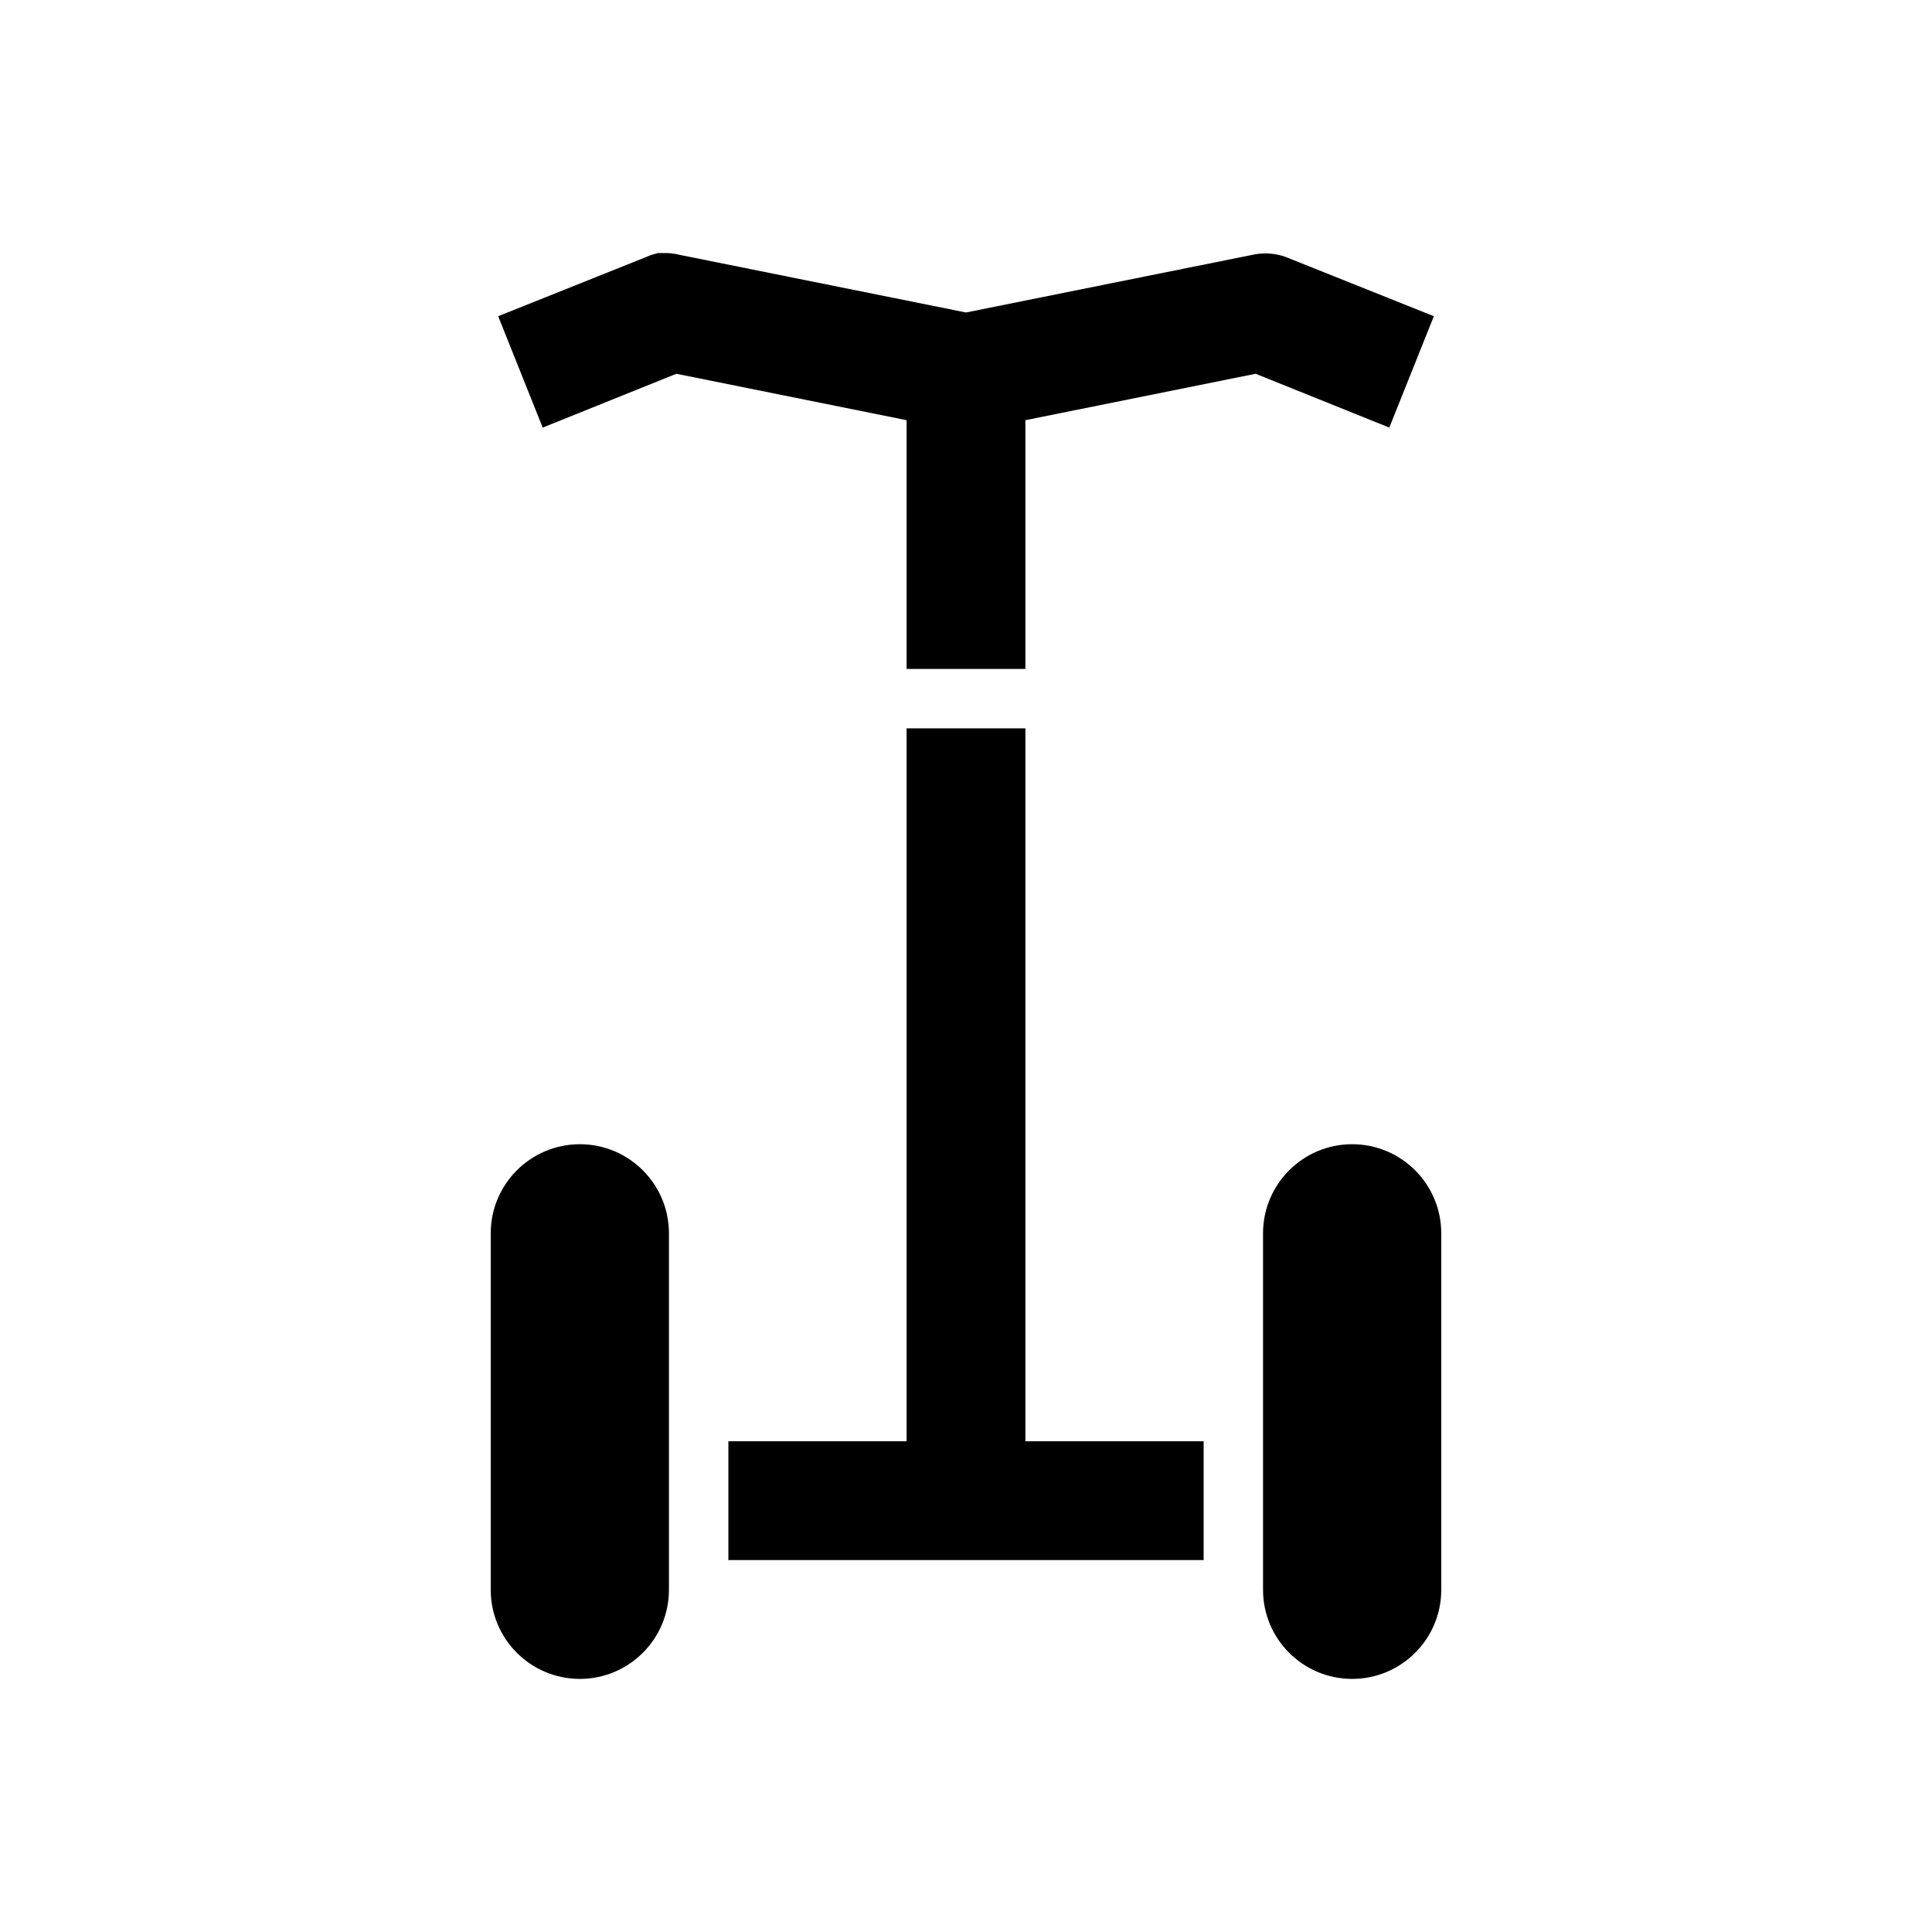 <?xml version="1.0" encoding="UTF-8"?>
<!-- Uploaded to: SVG Find, www.svgrepo.com, Generator: SVG Find Mixer Tools -->
<svg fill="#000000" width="800px" height="800px" version="1.1" viewBox="144 144 512 512" xmlns="http://www.w3.org/2000/svg">
 <path d="m318.33 211.07c-0.984 0.246-2.031 0.555-2.953 0.984l-39.359 15.742 11.805 29.52 35.426-14.266 61.008 12.301v65.926h31.488v-65.926l61.008-12.301 35.426 14.266 11.809-29.52-39.363-15.742c-2.828-0.984-5.902-1.168-8.855-0.492l-75.766 15.25-75.77-15.25c-1.414-0.371-2.953-0.555-4.43-0.492h-1.473zm65.926 125.95v188.93h-47.23v31.488h125.95v-31.488h-47.234v-188.93zm-86.59 110.21c-13.039 0-23.617 10.578-23.617 23.617v94.465c0 13.035 10.578 23.613 23.617 23.613 13.035 0 23.613-10.578 23.613-23.613v-94.465c0-13.039-10.578-23.617-23.613-23.617zm204.67 0c-13.039 0-23.617 10.578-23.617 23.617v94.465c0 13.035 10.578 23.613 23.617 23.613 13.035 0 23.613-10.578 23.613-23.613v-94.465c0-13.039-10.578-23.617-23.613-23.617z"/>
</svg>